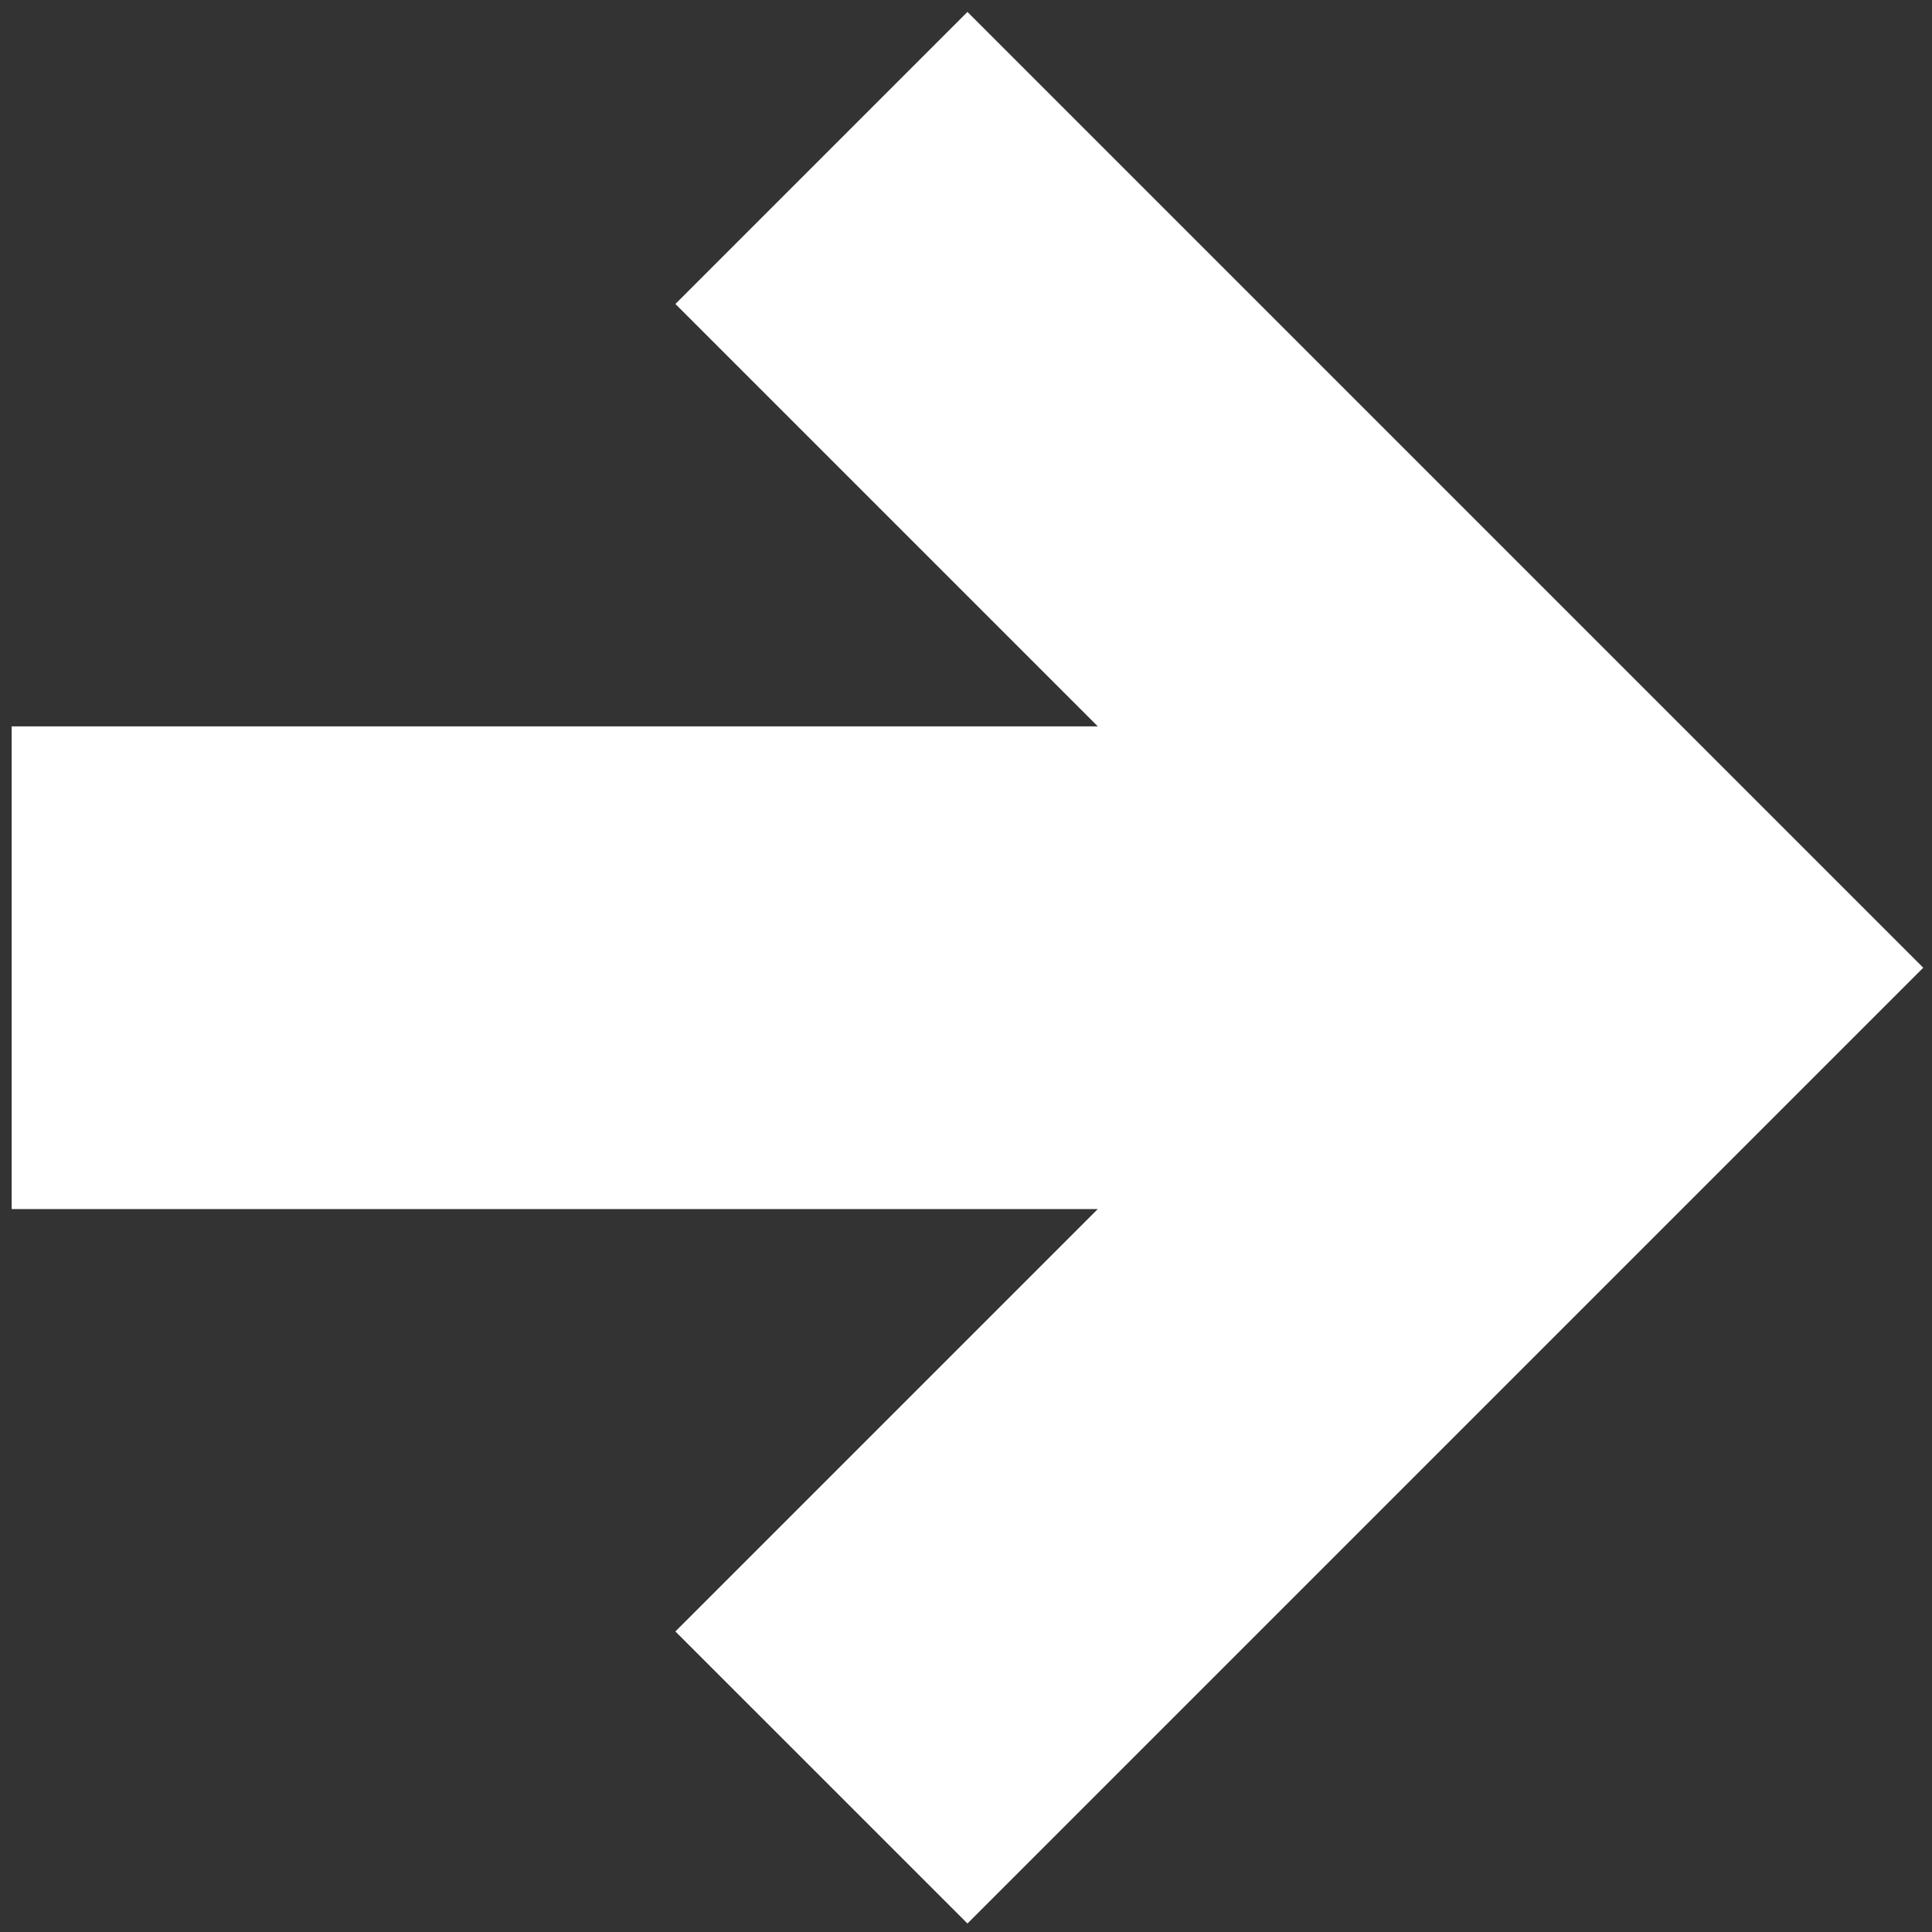 <svg width="77" height="77" viewBox="0 0 77 77" fill="none" xmlns="http://www.w3.org/2000/svg">
<rect x="0" y="0" width="77" height="77" fill="#333333" stroke="none"/>
<path d="M0.465 28.949V48.188H43.752L26.918 65.022L38.558 76.661L76.651 38.568L38.558 0.475L26.918 12.115L43.752 28.949H0.465Z" fill="white"/>
</svg>
